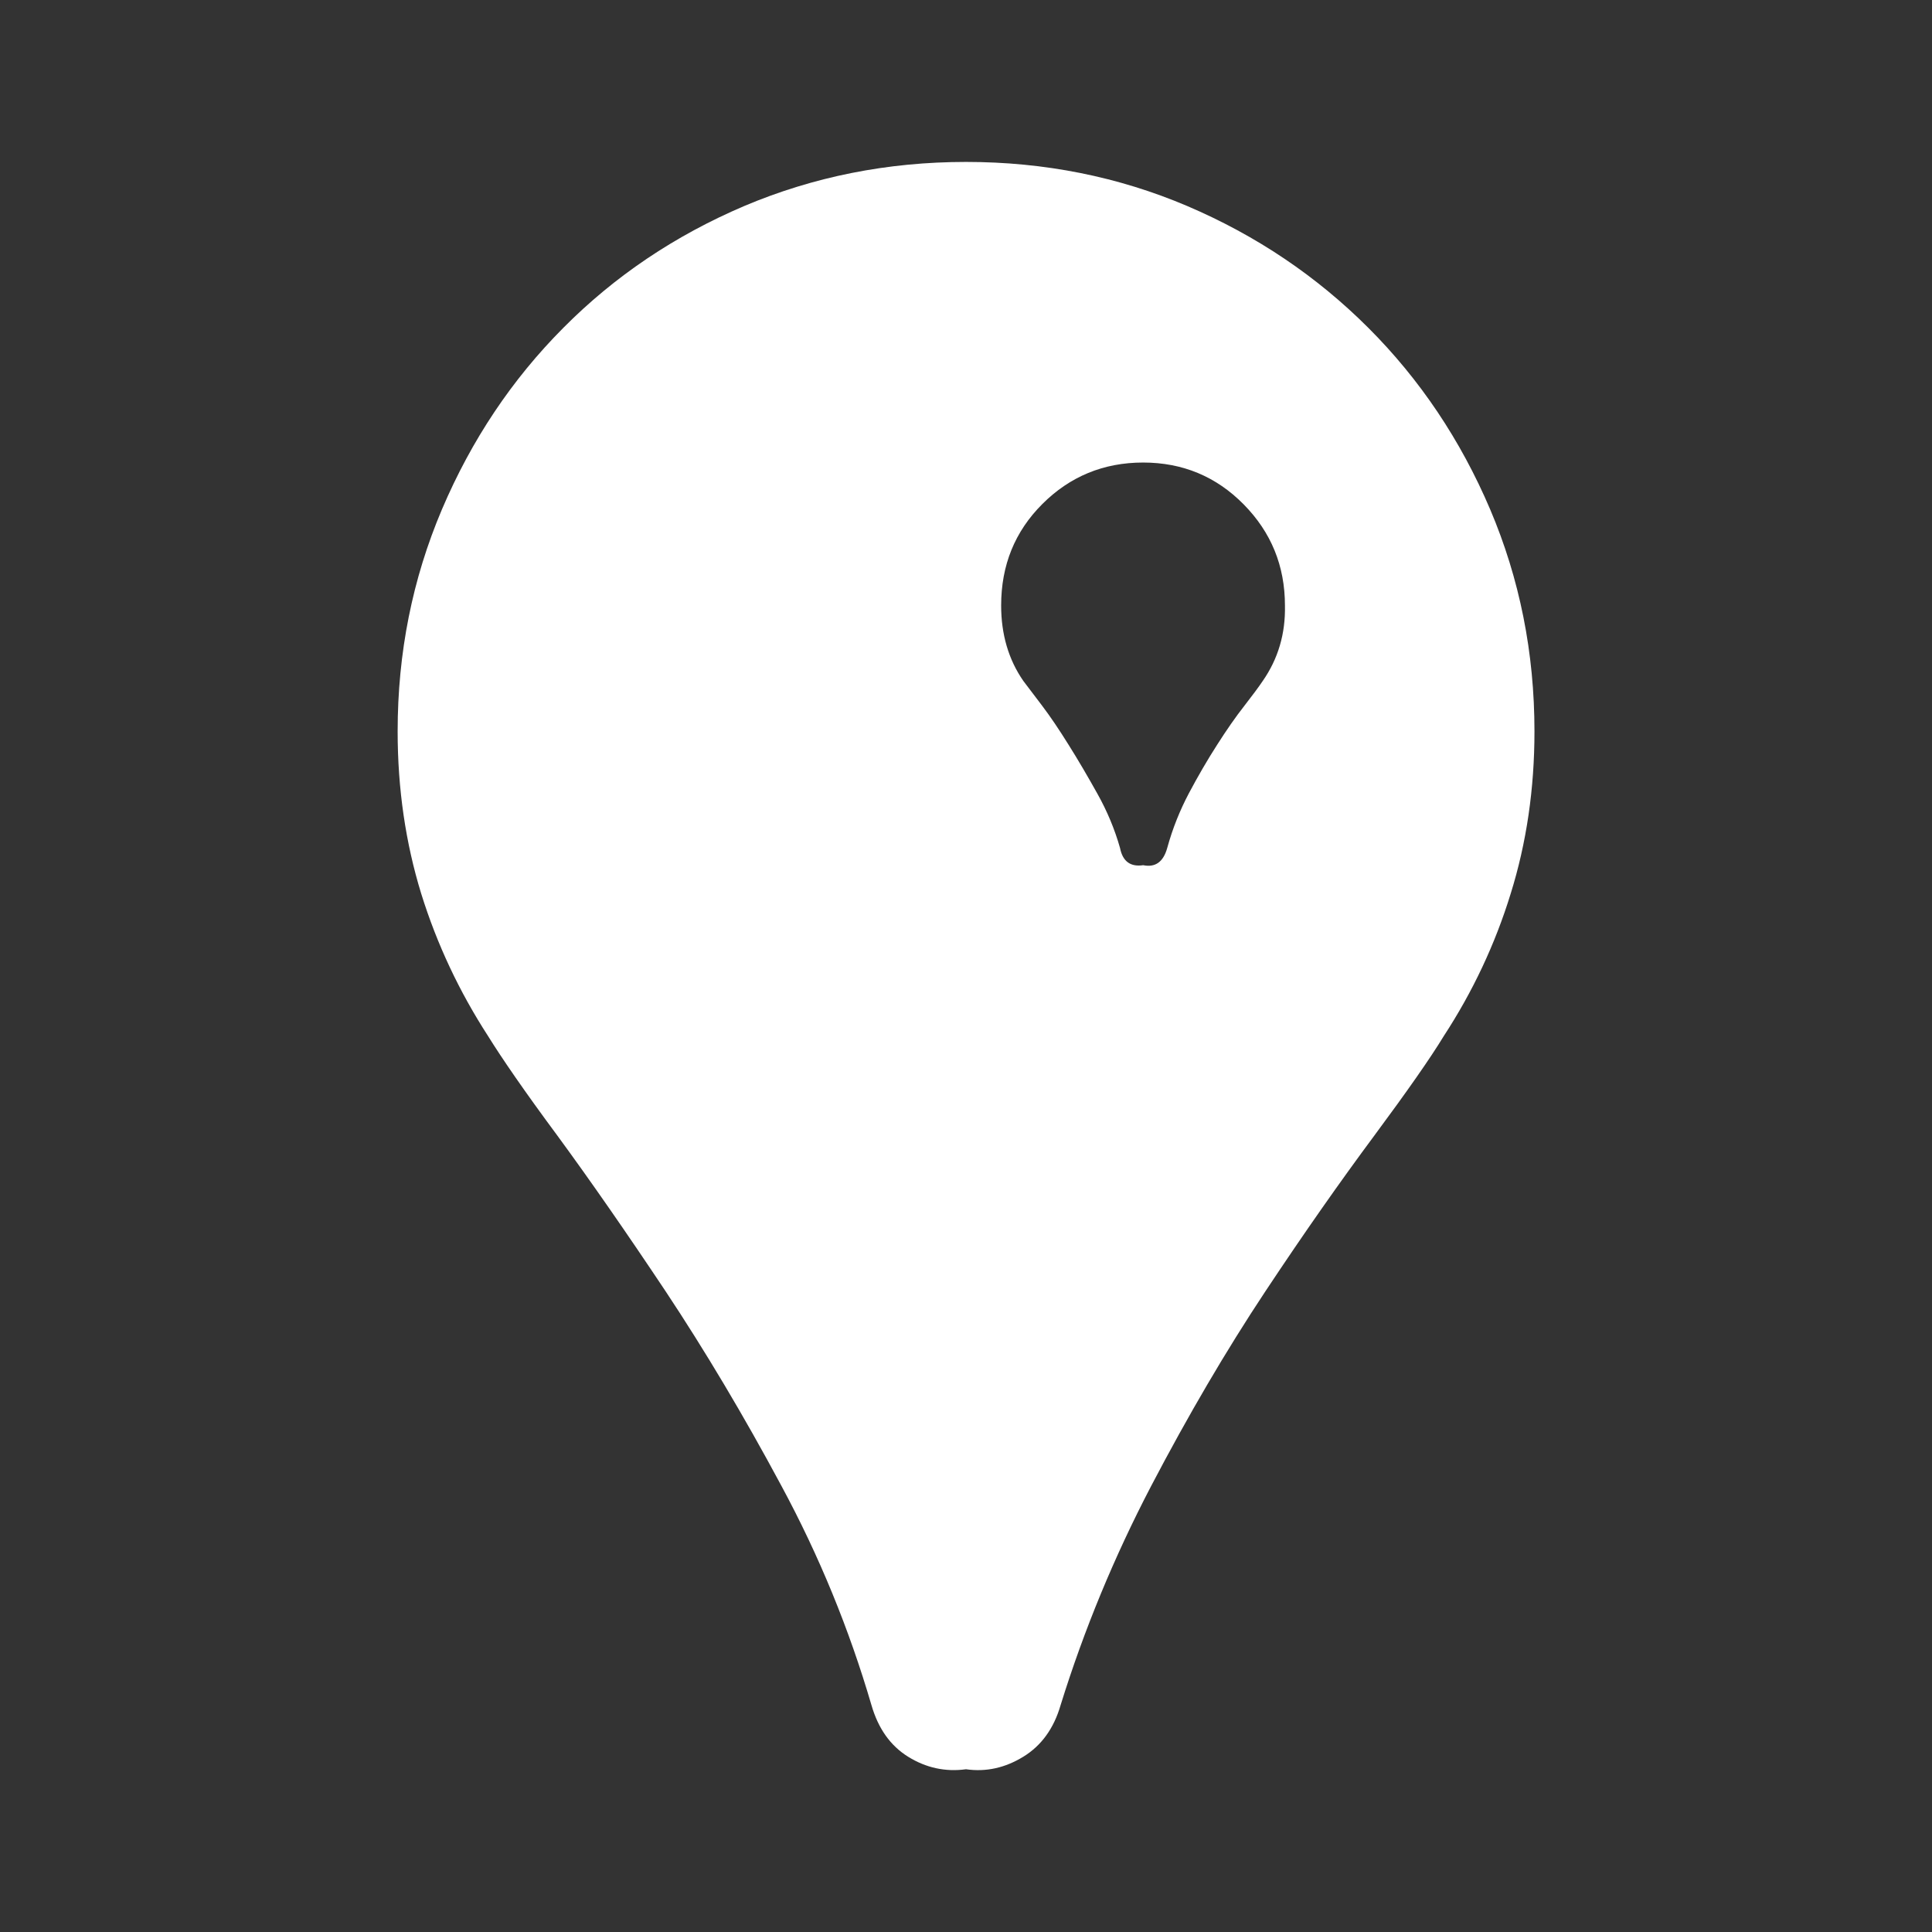 <?xml version="1.0" encoding="utf-8"?>
<!-- Generator: Adobe Illustrator 17.0.1, SVG Export Plug-In . SVG Version: 6.00 Build 0)  -->
<!DOCTYPE svg PUBLIC "-//W3C//DTD SVG 1.1//EN" "http://www.w3.org/Graphics/SVG/1.1/DTD/svg11.dtd">
<svg version="1.1" id="Livello_1" xmlns="http://www.w3.org/2000/svg" xmlns:xlink="http://www.w3.org/1999/xlink" x="0px" y="0px"
	 width="35.4px" height="35.4px" viewBox="0 0 35.4 35.4" enable-background="new 0 0 35.4 35.4" xml:space="preserve">
<rect x="0" y="0" width="35.4" height="35.4" fill="#333333" stroke="none"/>
<path fill="#FFFFFF" d="M8.943,18.984c-0.526-0.812-0.936-1.681-1.225-2.609c-0.286-0.929-0.432-1.921-0.432-2.974
	c0-1.44,0.271-2.794,0.812-4.068c0.541-1.271,1.282-2.38,2.222-3.324c0.94-0.948,2.045-1.692,3.316-2.234
	c1.271-0.537,2.624-0.808,4.065-0.808c1.436,0,2.79,0.271,4.053,0.808c1.267,0.541,2.372,1.286,3.32,2.234
	c0.944,0.944,1.688,2.053,2.23,3.324c0.541,1.274,0.812,2.628,0.812,4.068c0,1.053-0.146,2.046-0.436,2.974
	c-0.286,0.929-0.696,1.797-1.226,2.609c-0.244,0.402-0.673,1.015-1.278,1.831c-0.609,0.82-1.275,1.767-1.993,2.85
	c-0.718,1.083-1.414,2.271-2.091,3.564c-0.677,1.297-1.229,2.632-1.658,4.012c-0.124,0.429-0.353,0.745-0.685,0.948
	c-0.331,0.203-0.68,0.282-1.049,0.229c-0.38,0.052-0.734-0.027-1.06-0.229c-0.327-0.203-0.549-0.519-0.673-0.948
	c-0.406-1.387-0.955-2.73-1.651-4.019c-0.692-1.29-1.399-2.474-2.117-3.557c-0.722-1.083-1.38-2.03-1.981-2.85
	C9.613,19.999,9.192,19.386,8.943,18.984z M20.945,8.475c-0.725,0-1.342,0.256-1.846,0.76c-0.504,0.504-0.755,1.12-0.755,1.861
	c0,0.526,0.135,0.989,0.406,1.38c0.075,0.098,0.188,0.248,0.342,0.451c0.154,0.203,0.316,0.444,0.489,0.722
	c0.173,0.275,0.346,0.571,0.527,0.895c0.177,0.316,0.316,0.647,0.414,0.993c0.049,0.248,0.192,0.35,0.425,0.316
	c0.218,0.045,0.368-0.056,0.44-0.316c0.098-0.357,0.233-0.692,0.398-1.004c0.166-0.312,0.338-0.609,0.515-0.884
	c0.177-0.278,0.342-0.515,0.496-0.711c0.154-0.199,0.267-0.35,0.342-0.462c0.282-0.406,0.417-0.865,0.406-1.38
	c0-0.726-0.252-1.343-0.756-1.854C22.284,8.73,21.667,8.475,20.945,8.475z"/>
</svg>
